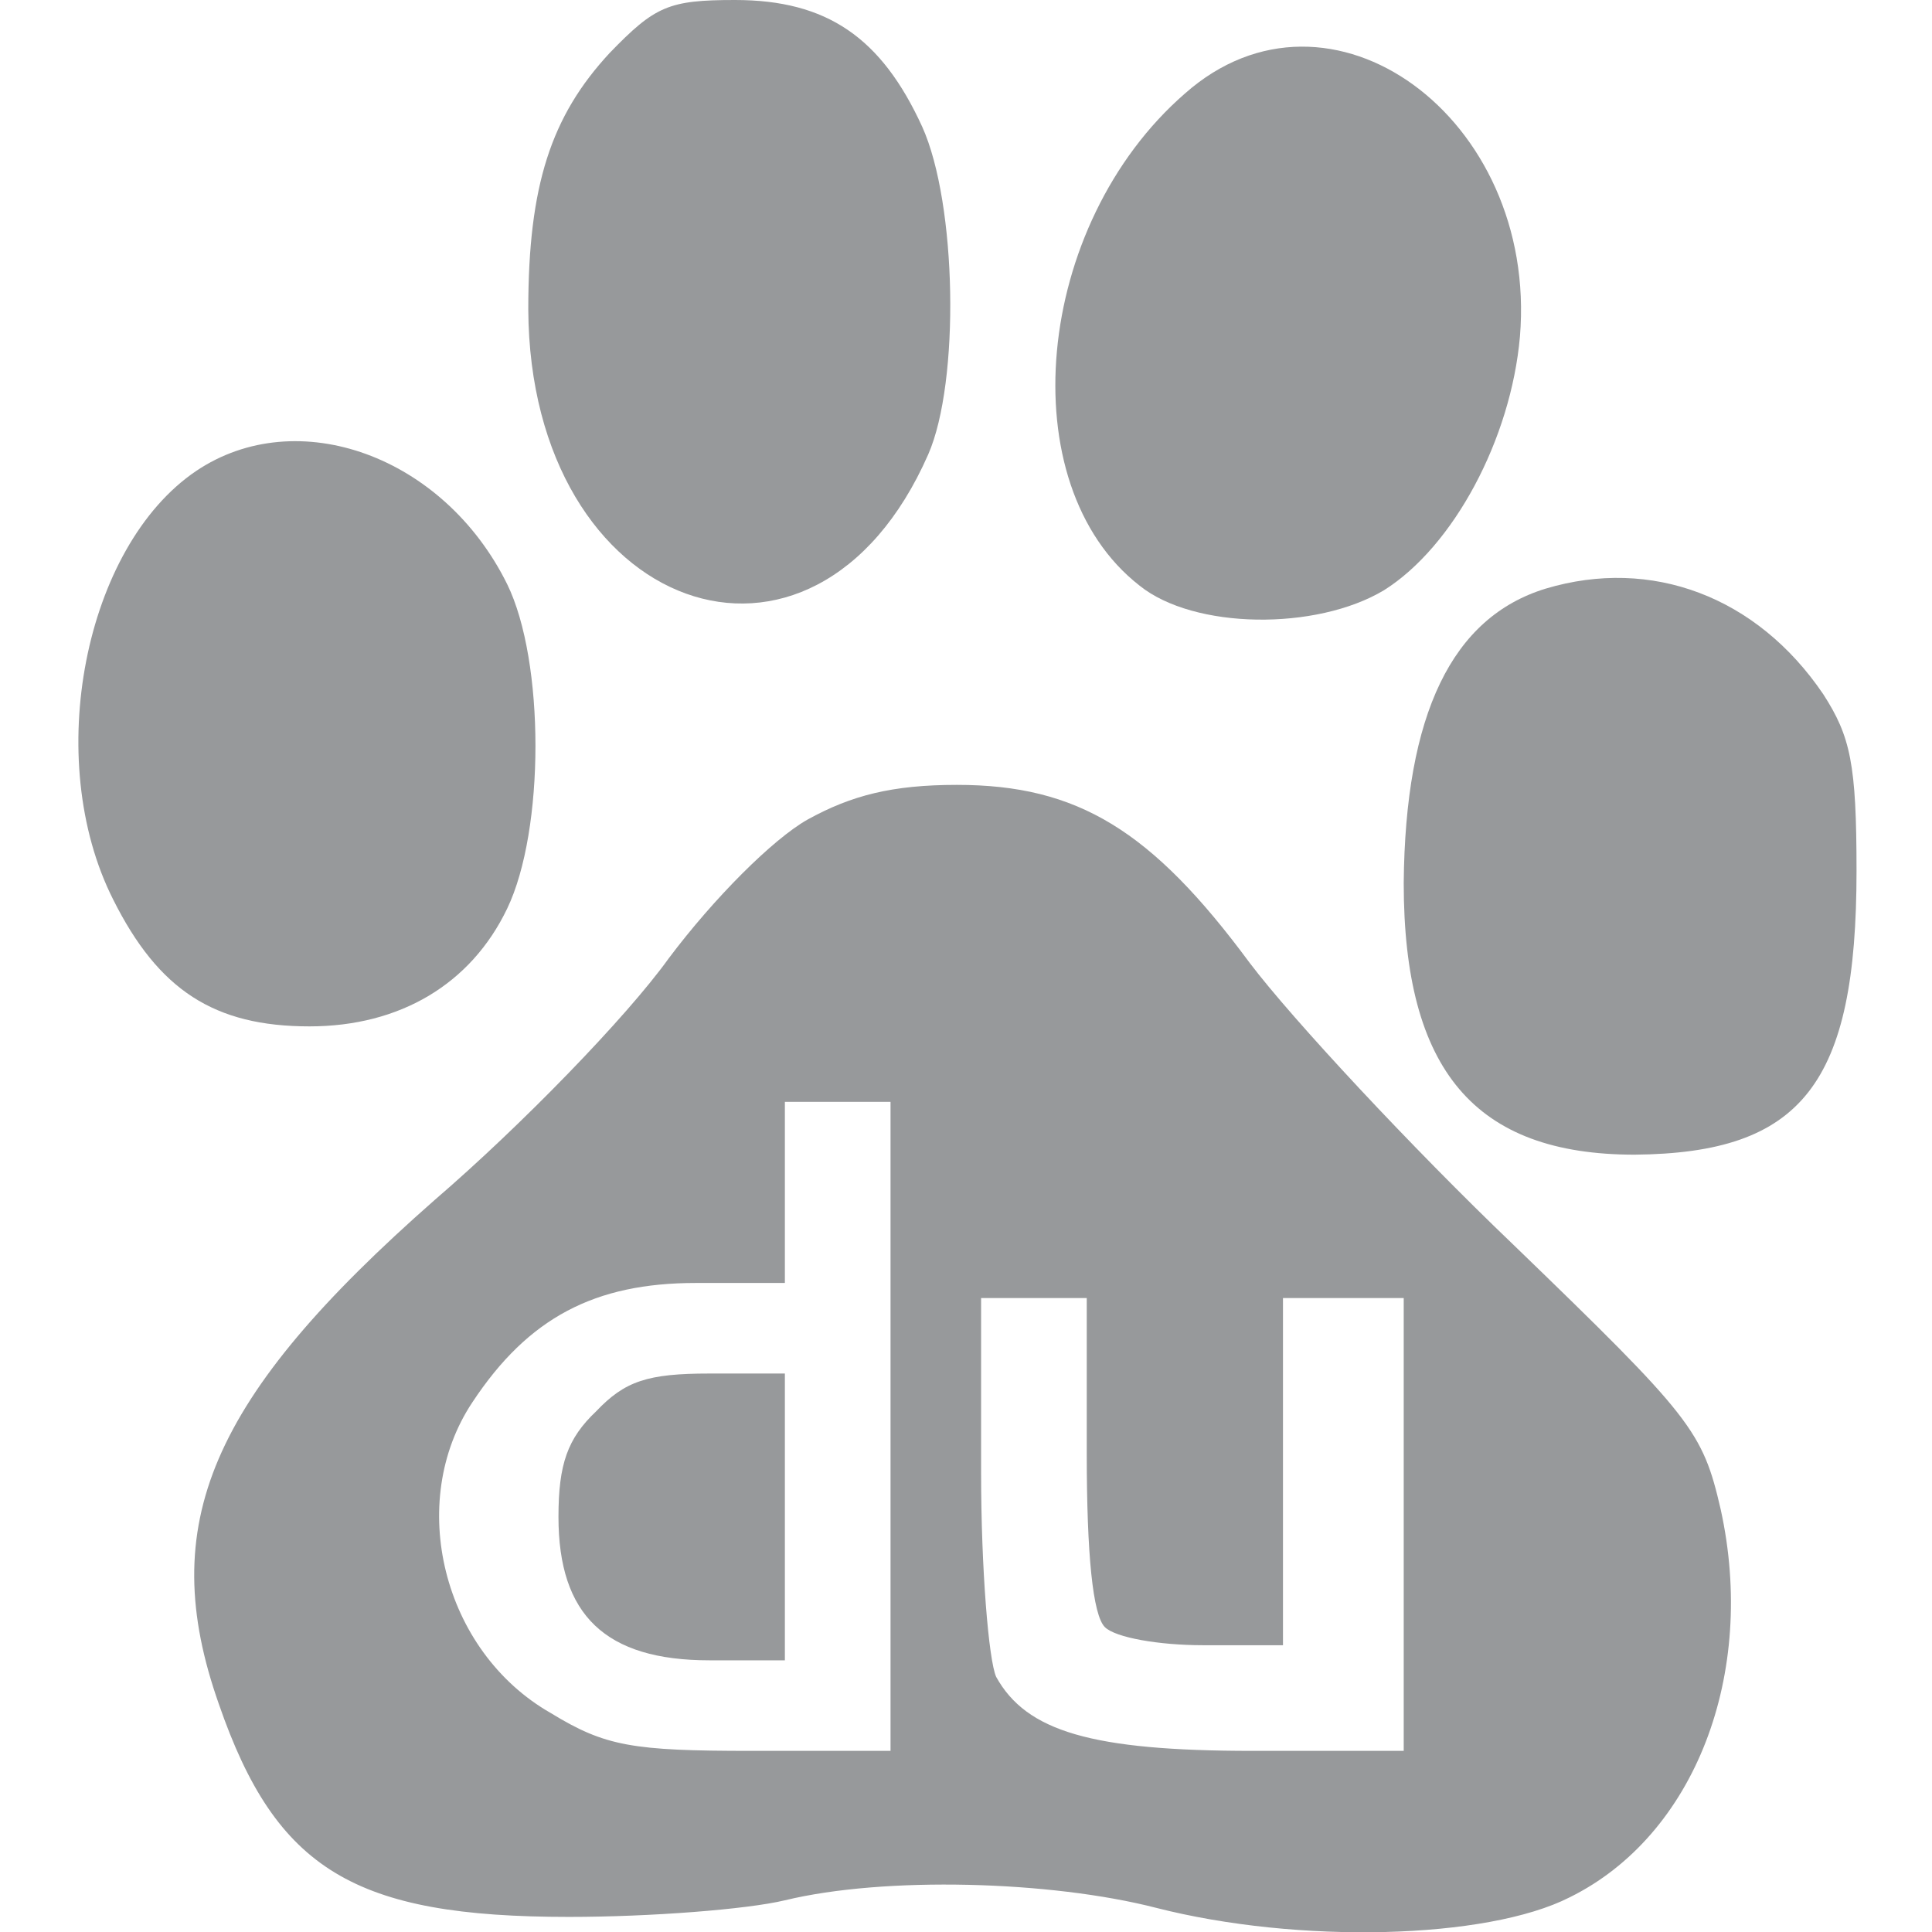 <?xml version="1.0" standalone="no"?>
<!DOCTYPE svg PUBLIC "-//W3C//DTD SVG 20010904//EN"
 "http://www.w3.org/TR/2001/REC-SVG-20010904/DTD/svg10.dtd">
<svg version="1.0" xmlns="http://www.w3.org/2000/svg"
 width="18pt" height="18pt" viewBox="0 0 128 128"
 preserveAspectRatio="xMidYMid meet">
<g transform="translate(0,128) scale(0.1,-0.1)"
fill="#97999b" stroke="none">
<path d="M404 1245 c-39 -42 -54 -88 -54 -170 1 -201 189 -269 265 -96 21 48
19 166 -4 217 -27 59 -63 84 -124 84 -44 0 -53 -4 -83 -35z"/>
<path d="M785 1218 c-100 -87 -116 -259 -30 -326 36 -29 117 -30 162 -3 46 29
84 100 90 168 12 145 -126 246 -222 161z"/>
<path d="M130 968 c-74 -50 -102 -191 -55 -284 30 -60 67 -84 130 -84 60 0
107 28 131 78 25 52 25 164 0 215 -42 85 -139 120 -206 75z"/>
<path d="M1024 890 c-62 -19 -93 -83 -94 -195 0 -124 47 -180 153 -180 111 1
147 47 147 188 0 71 -4 89 -22 117 -44 65 -114 91 -184 70z"/>
<path d="M535 737 c-23 -13 -62 -52 -92 -92 -28 -39 -98 -111 -155 -160 -149
-131 -185 -215 -143 -334 38 -110 90 -141 232 -141 54 0 118 5 143 11 66 16
176 13 246 -5 94 -24 219 -21 274 7 83 41 124 148 100 257 -12 52 -19 61 -137
175 -68 65 -147 150 -175 187 -65 88 -114 118 -194 118 -43 0 -70 -7 -99 -23z
m55 -402 l0 -215 -92 0 c-79 0 -97 3 -133 25 -72 41 -96 140 -52 206 37 56 81
79 148 79 l59 0 0 60 0 60 35 0 35 0 0 -215z m130 -18 c0 -67 4 -107 12 -115
7 -7 36 -12 65 -12 l53 0 0 115 0 115 40 0 40 0 0 -150 0 -150 -100 0 c-107 0
-150 13 -170 49 -5 11 -10 72 -10 135 l0 116 35 0 35 0 0 -103z"/>
<path d="M395 345 c-19 -18 -25 -35 -25 -70 0 -65 31 -95 100 -95 l50 0 0 95
0 95 -50 0 c-41 0 -56 -5 -75 -25z"/>
</g>
</svg>
